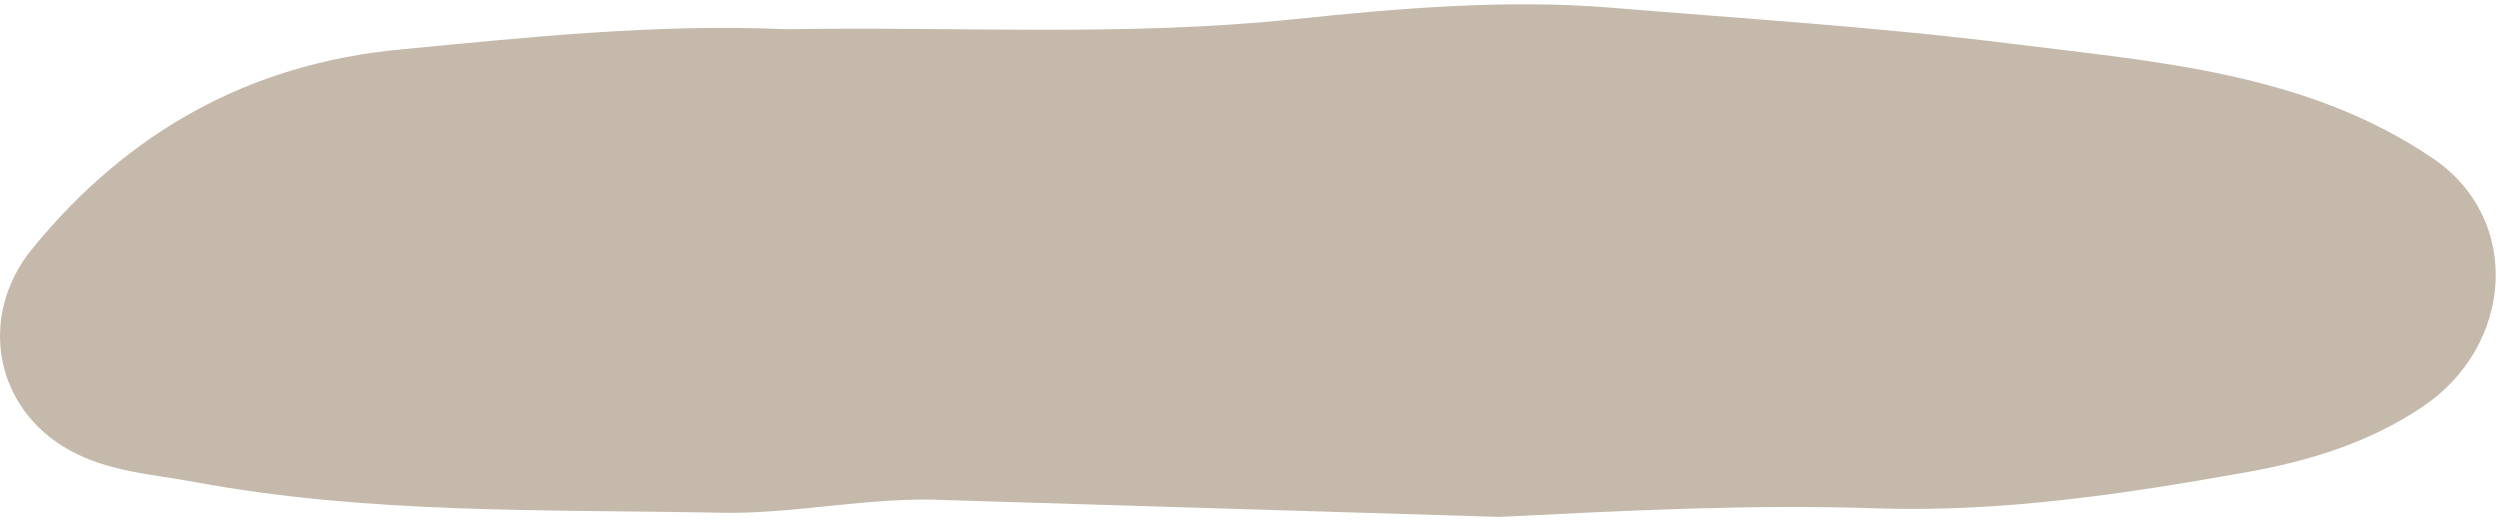 <?xml version="1.0" encoding="UTF-8"?> <svg xmlns="http://www.w3.org/2000/svg" width="146" height="31" viewBox="0 0 146 31" fill="none"><path d="M142.082 9.251C134.679 4.219 125.892 3.611 117.399 2.545C109.674 1.577 101.868 1.095 94.105 0.45C87.979 -0.055 81.708 0.482 75.558 1.123C65.677 2.152 55.804 1.539 45.927 1.708C38.365 1.371 30.86 2.175 23.349 2.891C14.543 3.733 7.458 7.703 1.888 14.521C-1.338 18.473 -0.319 23.902 4.1 26.316C6.383 27.56 8.889 27.691 11.368 28.149C21.549 30.038 31.846 29.744 42.111 29.945C46.489 30.029 50.856 28.981 55.281 29.206L87.549 30.188C94.891 29.823 102.21 29.44 109.585 29.687C116.833 29.935 124.073 28.85 131.218 27.574C134.801 26.933 138.294 25.885 141.451 23.776C146.787 20.213 147.338 12.819 142.087 9.251H142.082Z" fill="#C5B9AC"></path></svg> 